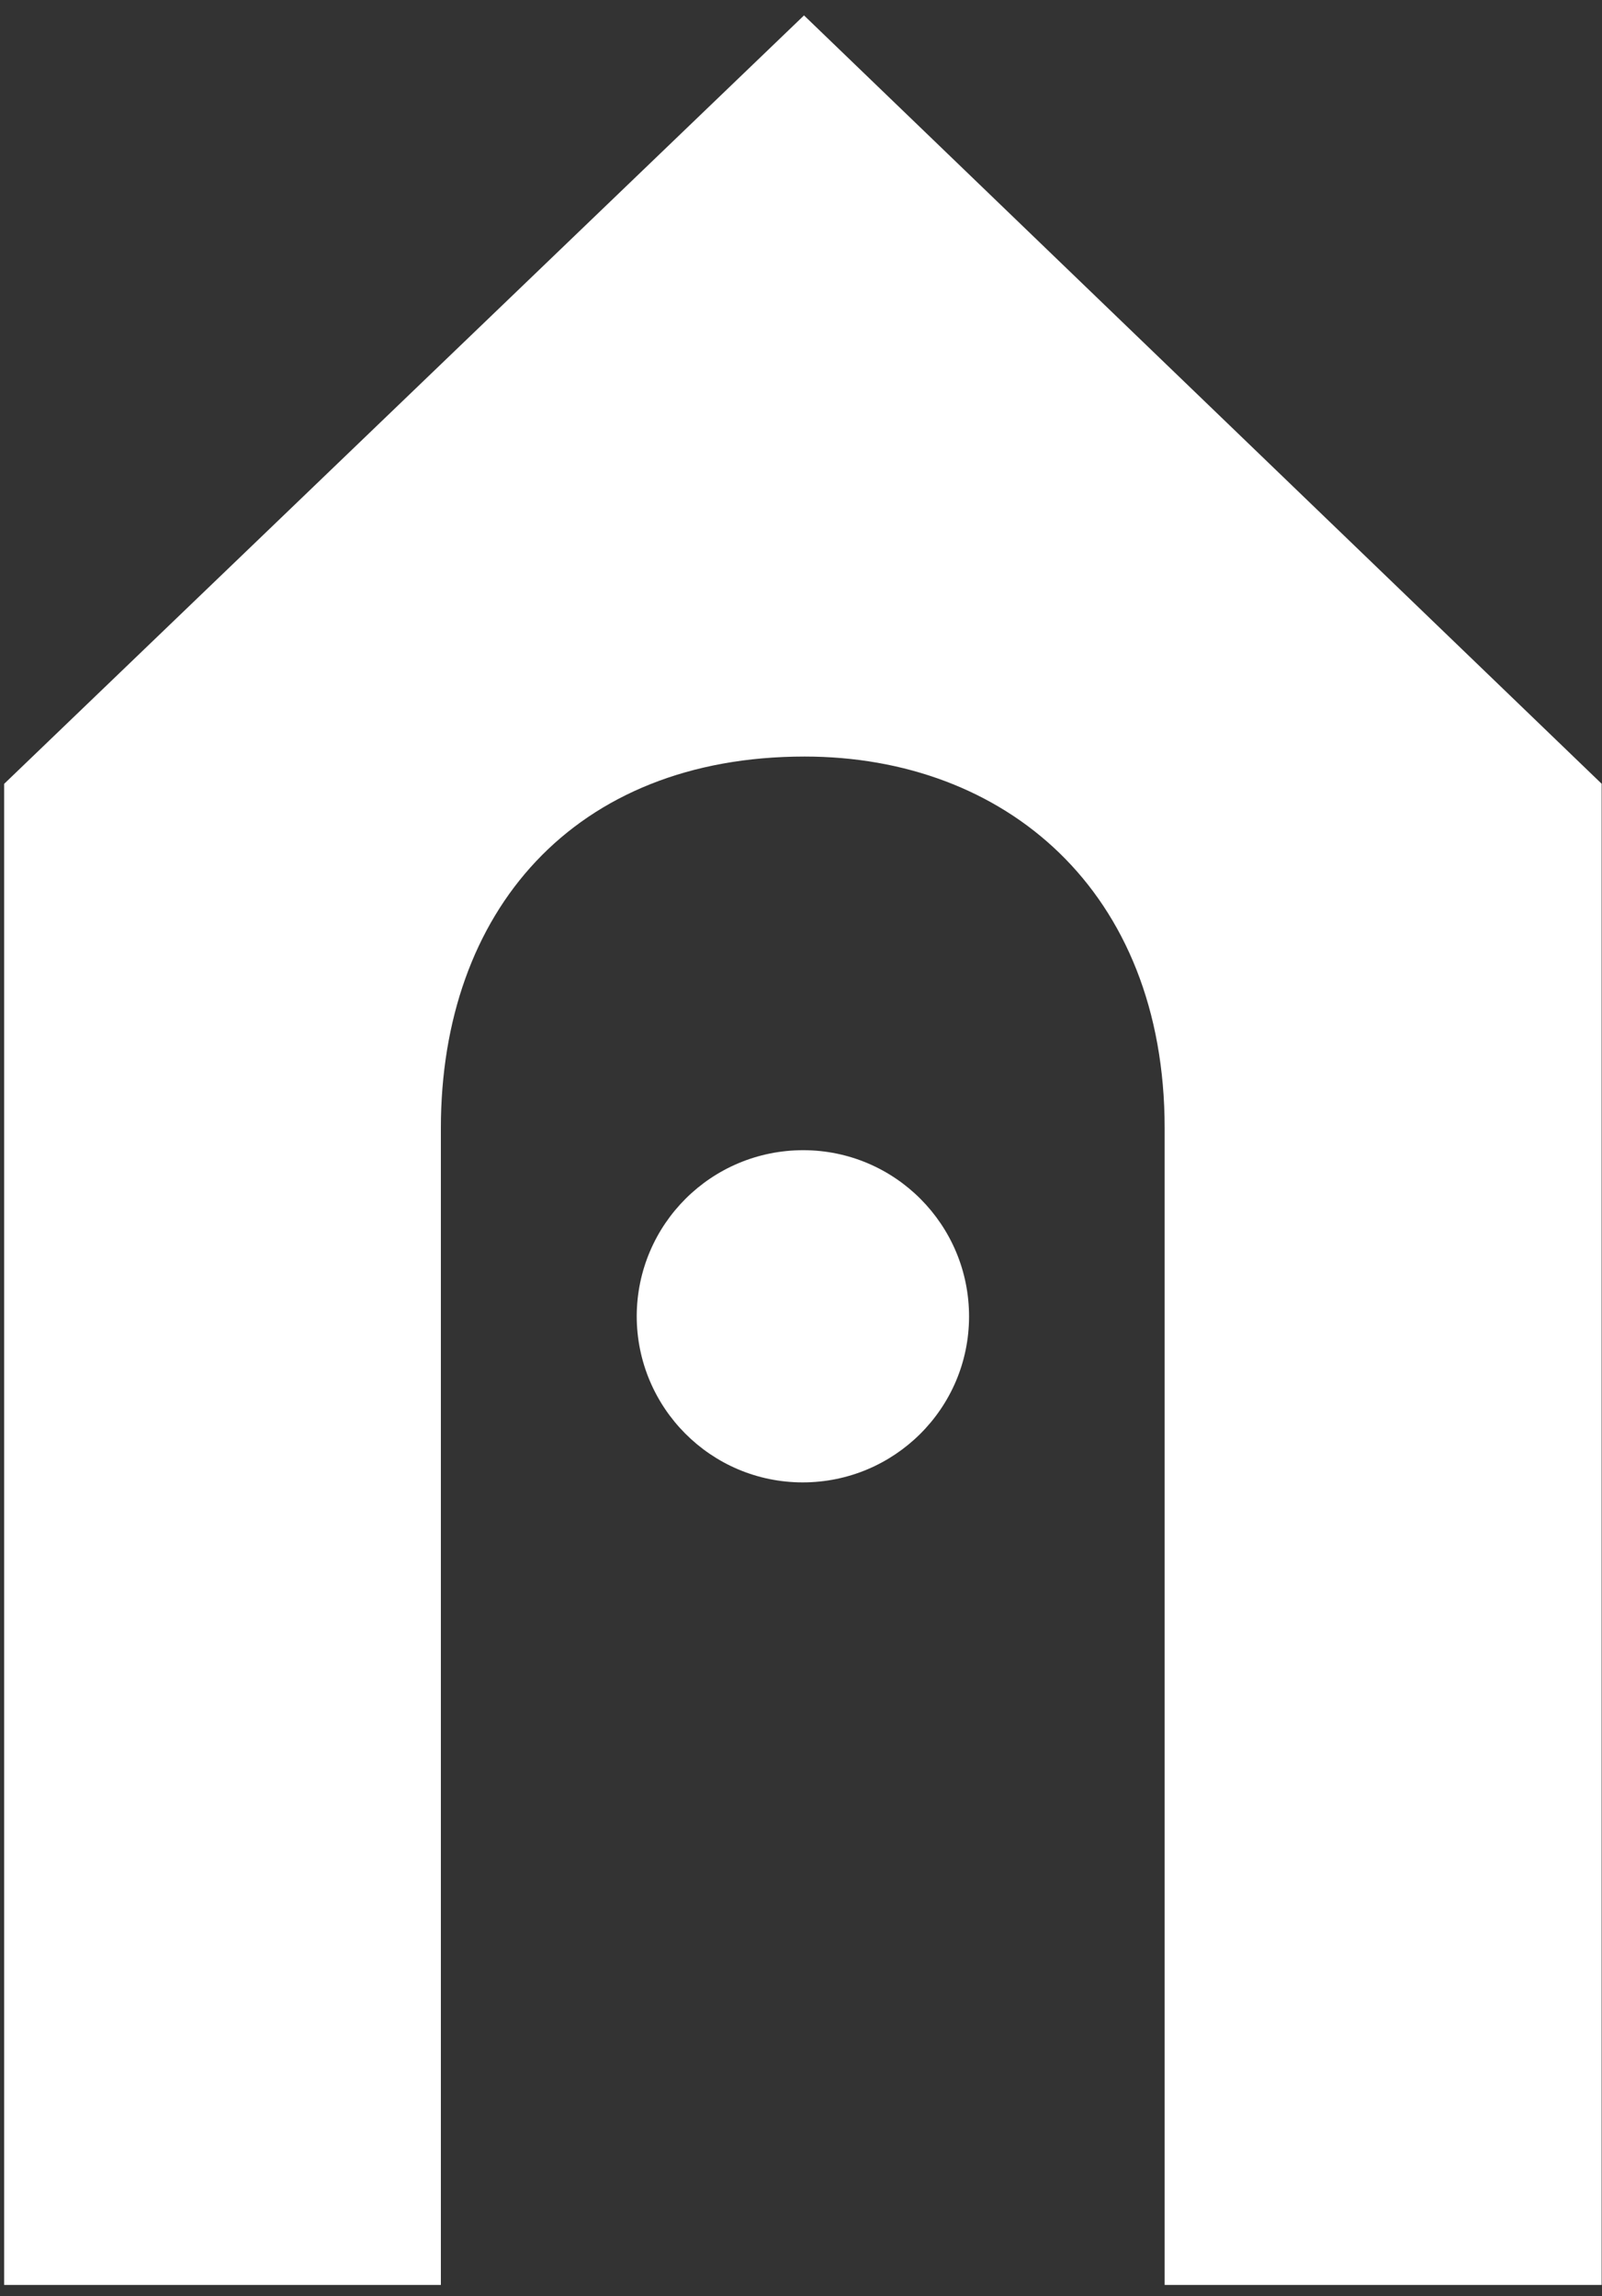 <svg width="60" height="86" viewBox="0 0 60 86" fill="none" xmlns="http://www.w3.org/2000/svg">
<rect x="0" y="0" width="60" height="86" fill="#333333" stroke="none"/>
<path d="M36.294 49.313C36.29 52.749 33.495 55.52 30.064 55.52C26.623 55.52 23.847 52.721 23.847 49.289C23.861 45.849 26.642 43.078 30.087 43.078C33.519 43.082 36.299 45.872 36.294 49.313Z" fill="white"/>
<path d="M30.113 0.577L59.987 29.354V85.577H43.62V42.257C43.62 33.339 37.617 28.335 30.136 28.335C21.492 28.335 16.512 34.138 16.512 42.257V85.577H0.155V29.358L30.113 0.577Z" fill="white"/>
</svg>
